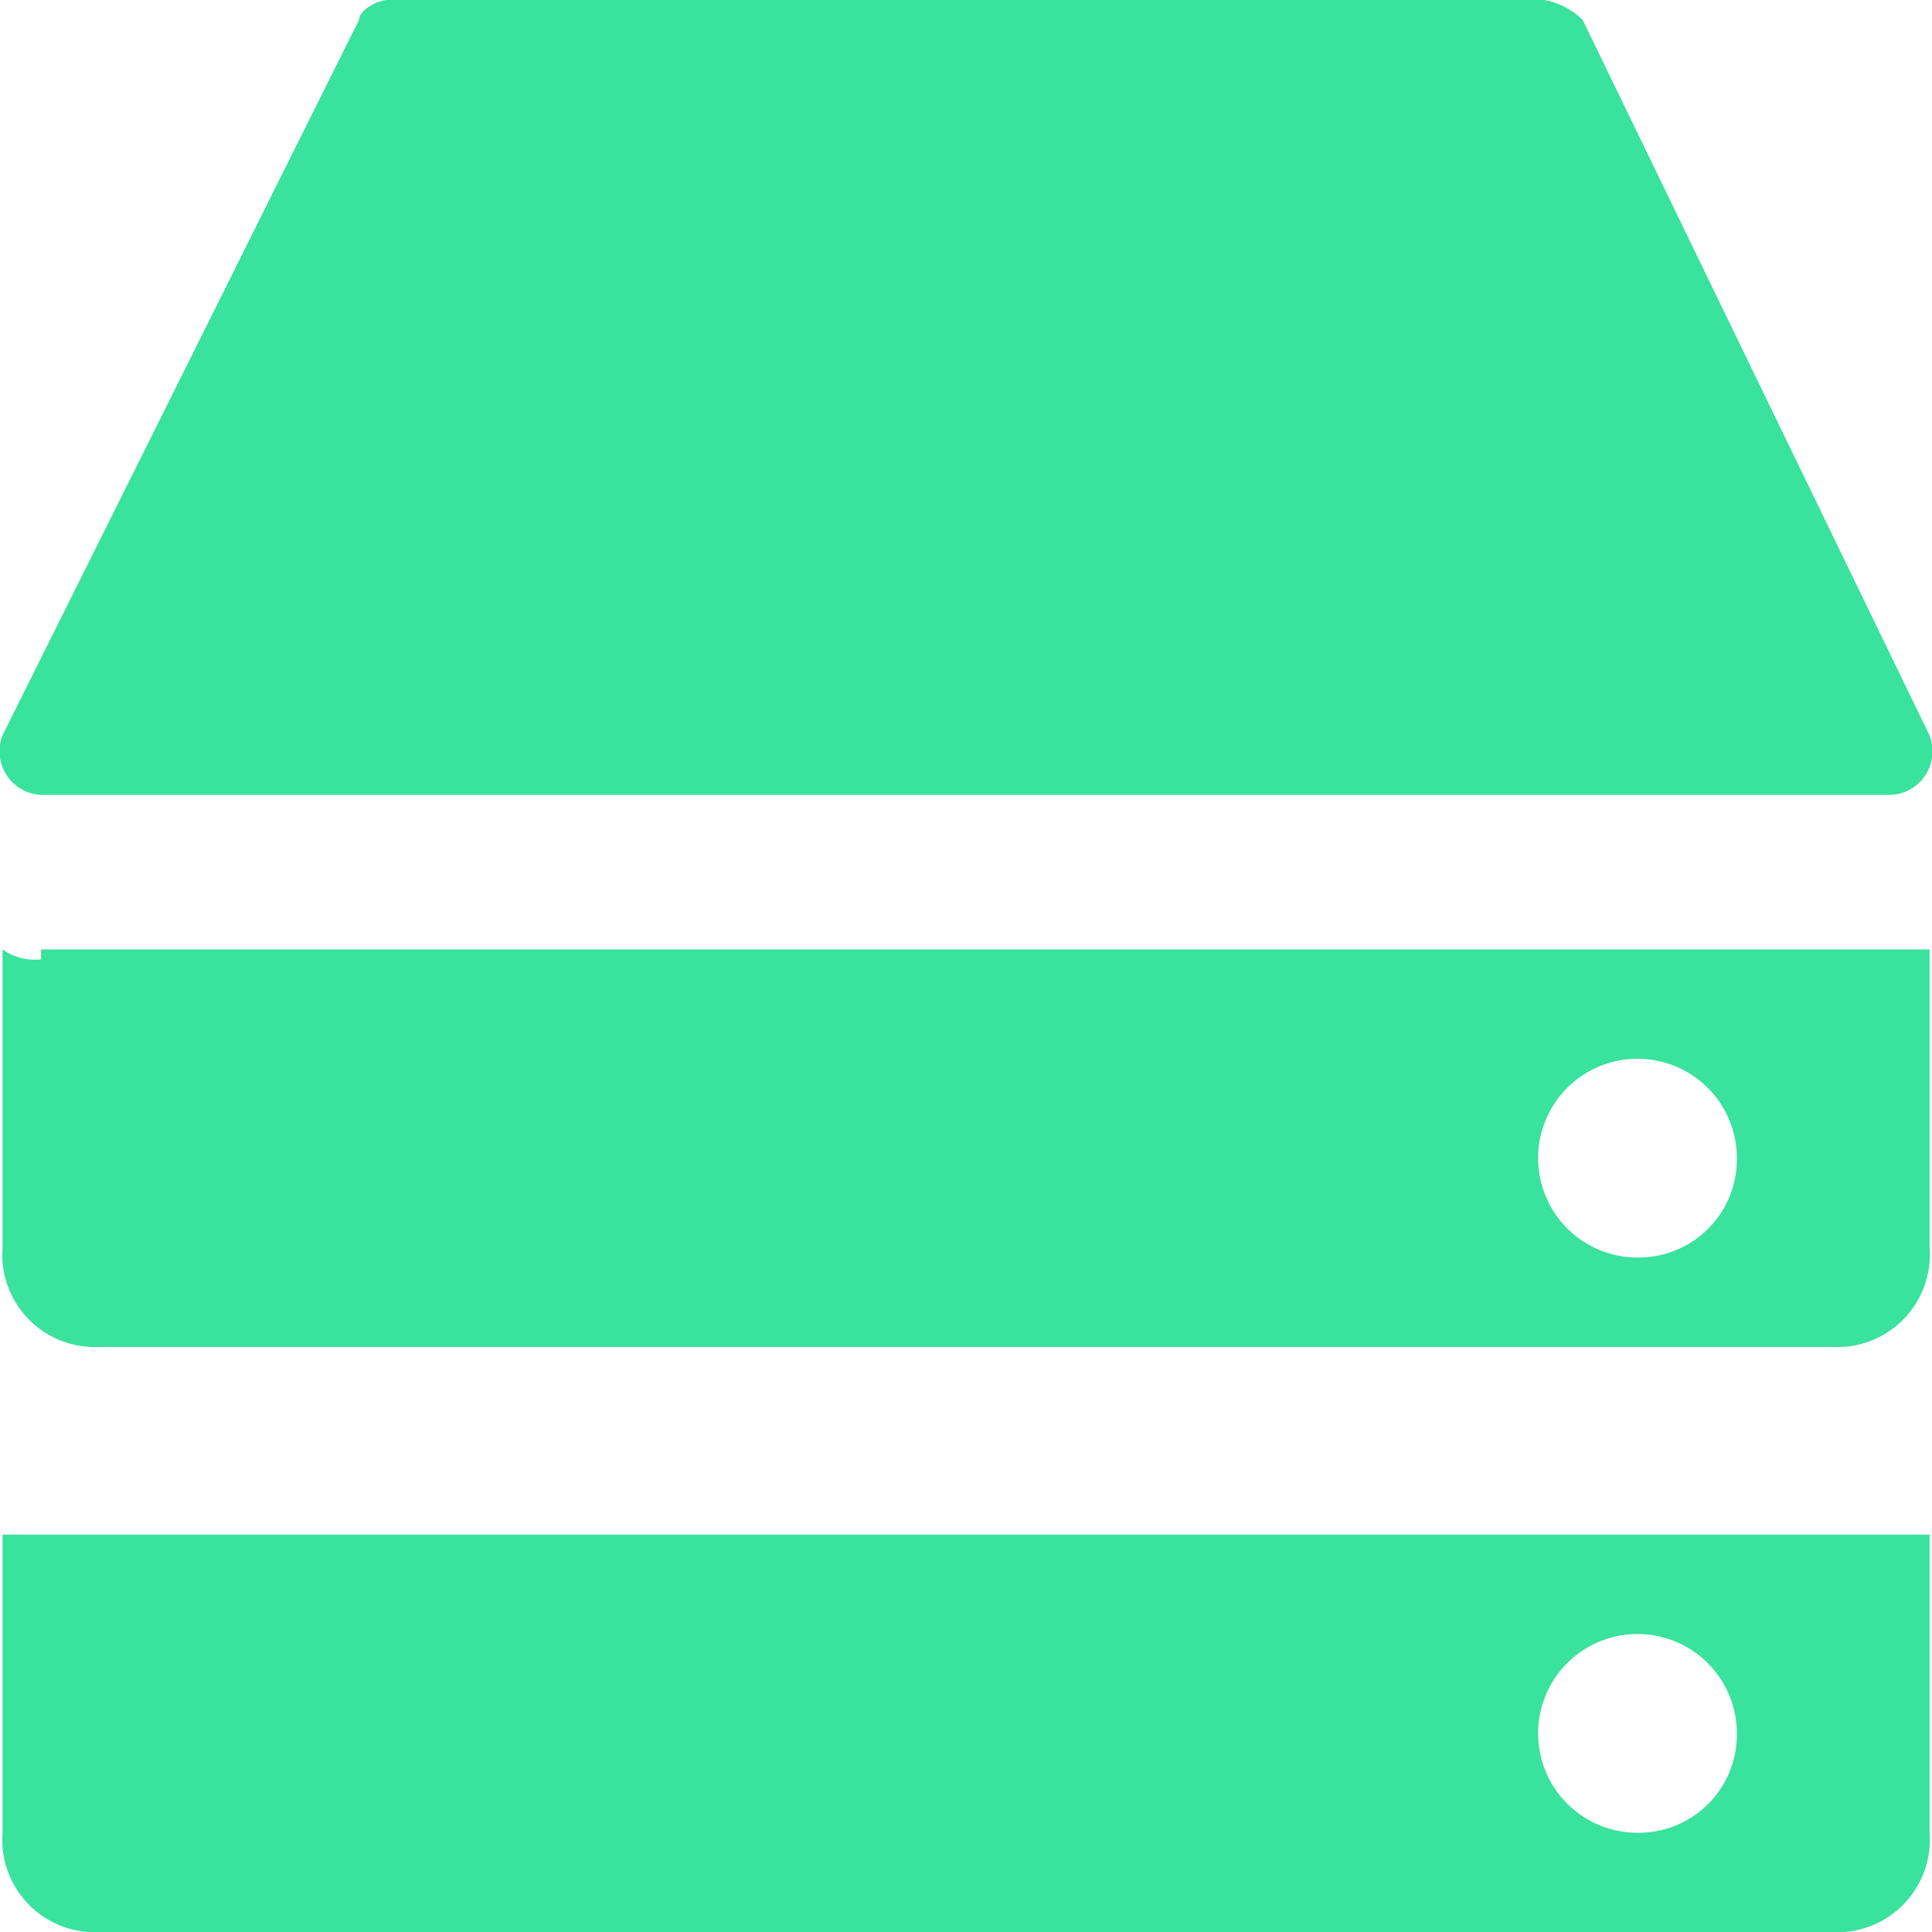 <svg xmlns="http://www.w3.org/2000/svg" id="Server_-_Icon" width="16" height="16" viewBox="0 0 16 16">
    <defs>
        <style>
            .cls-1{fill:#39e29d}
        </style>
    </defs>
    <g id="Group_257">
        <path id="Path_182" d="M.314 6.583h15.32a.362.362 0 0 0 .319-.494L13.081.165A.6.6 0 0 0 12.762 0H3.186c-.08 0-.239.082-.239.165L-.005 6.089a.362.362 0 0 0 .319.494z" class="cls-1" transform="translate(.026)"/>
        <path id="Path_183" d="M.319 9.982A.468.468 0 0 1 0 9.9v2.469a.766.766 0 0 0 .8.823h14.359a.766.766 0 0 0 .8-.823V9.9H.319zm13.244 2.469a.823.823 0 1 1 .8-.823.813.813 0 0 1-.799.823z" class="cls-1" transform="translate(.021 -2.037)"/>
        <path id="Path_184" d="M.319 16H0v2.469a.766.766 0 0 0 .8.823h14.359a.766.766 0 0 0 .8-.823V16H.319zm13.244 2.469a.823.823 0 1 1 .8-.823.813.813 0 0 1-.799.823z" class="cls-1" transform="translate(.021 -3.291)"/>
    </g>
</svg>
